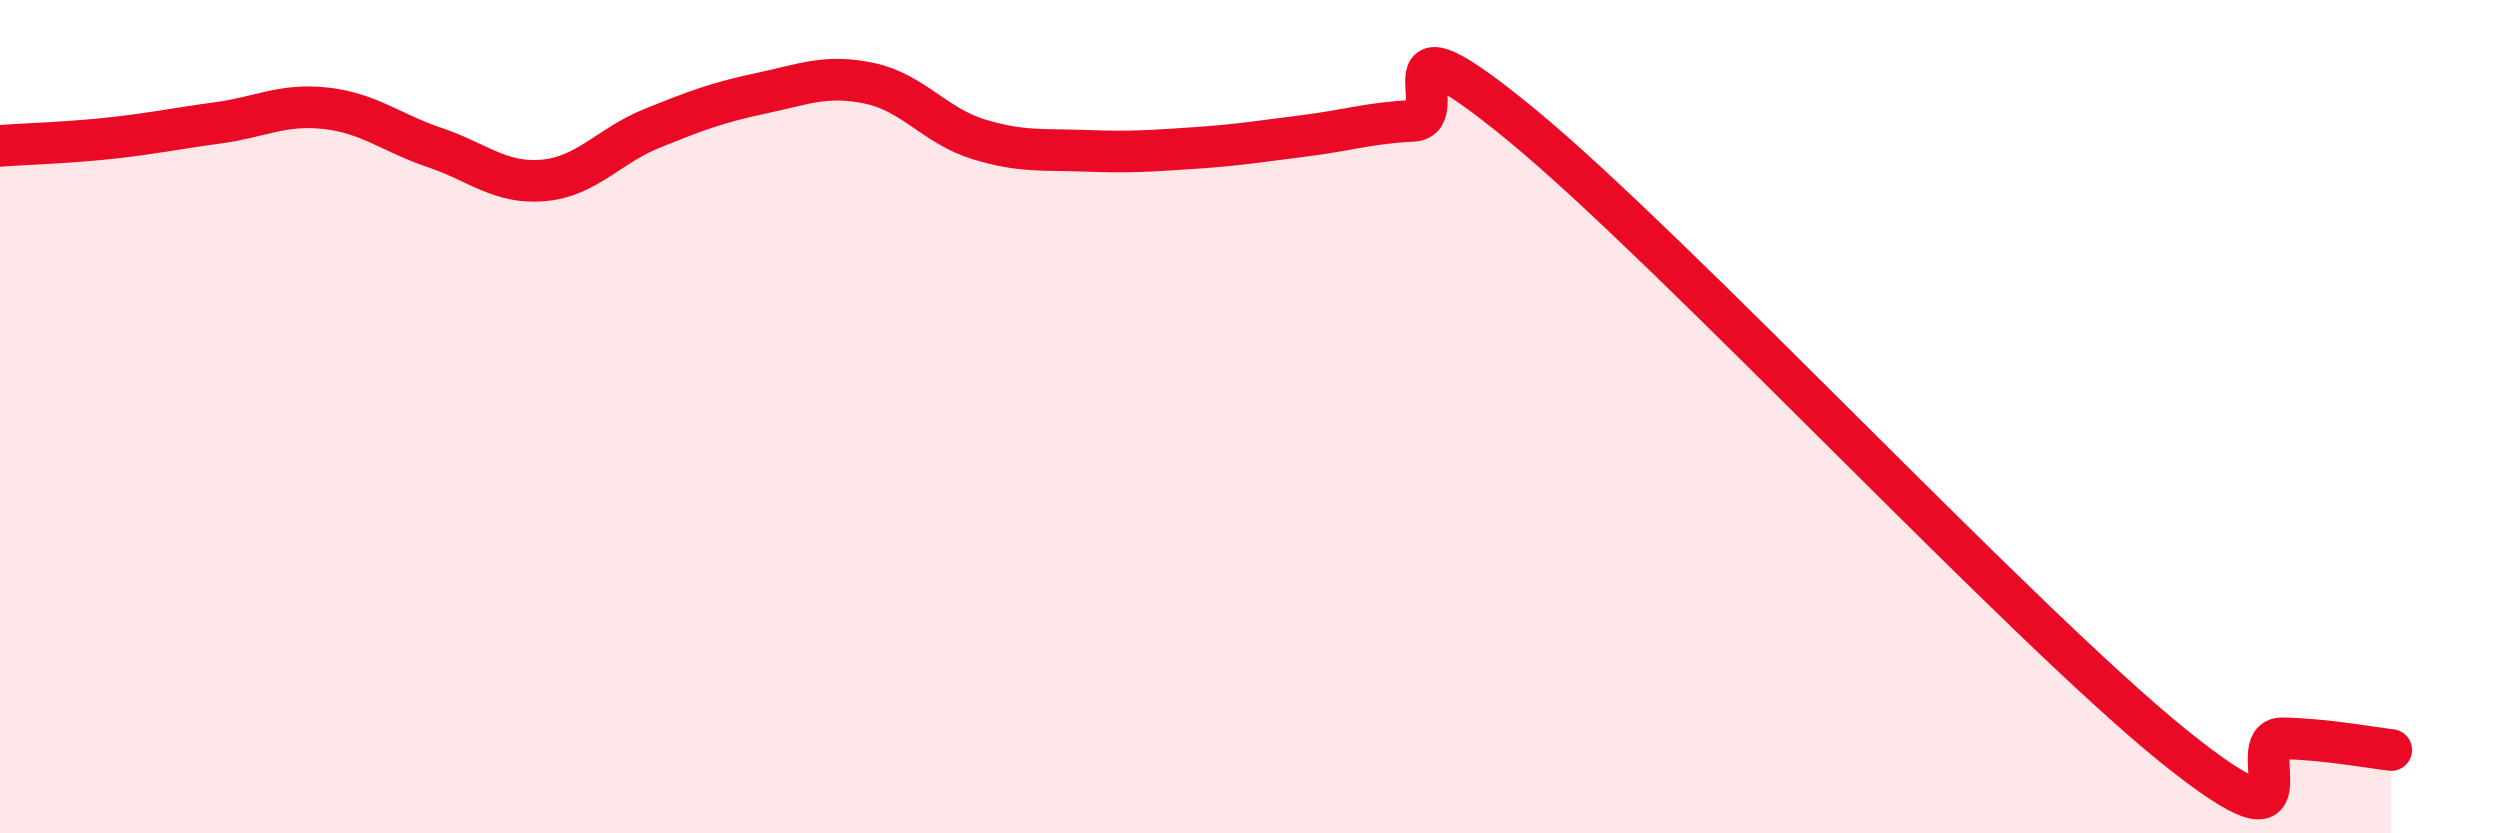 
    <svg width="60" height="20" viewBox="0 0 60 20" xmlns="http://www.w3.org/2000/svg">
      <path
        d="M 0,3.5 C 0.52,3.46 1.57,3.43 2.61,3.32 C 3.65,3.21 4.18,3.09 5.22,2.95 C 6.26,2.81 6.79,2.48 7.83,2.6 C 8.87,2.72 9.39,3.19 10.43,3.54 C 11.47,3.89 12,4.42 13.04,4.33 C 14.08,4.24 14.61,3.5 15.65,3.08 C 16.69,2.66 17.22,2.46 18.26,2.24 C 19.3,2.02 19.83,1.78 20.87,2 C 21.91,2.22 22.44,3.02 23.48,3.34 C 24.52,3.66 25.05,3.58 26.09,3.62 C 27.13,3.66 27.66,3.62 28.7,3.55 C 29.74,3.48 30.26,3.39 31.3,3.26 C 32.34,3.13 32.87,2.95 33.91,2.9 C 34.95,2.85 32.87,0 36.52,3 C 40.17,6 48.52,14.97 52.17,17.91 C 55.82,20.85 53.74,17.7 54.78,17.72 C 55.82,17.74 56.87,17.94 57.39,18L57.39 20L0 20Z"
        fill="#EB0A25"
        opacity="0.1"
        stroke-linecap="round"
        stroke-linejoin="round"
      />
      <path
        d="M 0,3.5 C 0.52,3.46 1.57,3.43 2.61,3.32 C 3.65,3.21 4.18,3.09 5.22,2.95 C 6.26,2.81 6.79,2.48 7.83,2.6 C 8.87,2.72 9.39,3.19 10.43,3.54 C 11.47,3.89 12,4.42 13.04,4.33 C 14.08,4.24 14.61,3.5 15.65,3.08 C 16.69,2.66 17.22,2.46 18.26,2.24 C 19.3,2.02 19.83,1.78 20.87,2 C 21.91,2.22 22.44,3.02 23.48,3.34 C 24.52,3.66 25.05,3.58 26.09,3.62 C 27.13,3.66 27.66,3.62 28.7,3.55 C 29.74,3.48 30.26,3.39 31.3,3.26 C 32.34,3.13 32.87,2.95 33.91,2.9 C 34.95,2.85 32.87,0 36.52,3 C 40.17,6 48.52,14.97 52.17,17.91 C 55.82,20.85 53.74,17.7 54.78,17.72 C 55.82,17.74 56.87,17.94 57.39,18"
        stroke="#EB0A25"
        stroke-width="1"
        fill="none"
        stroke-linecap="round"
        stroke-linejoin="round"
      />
    </svg>
  